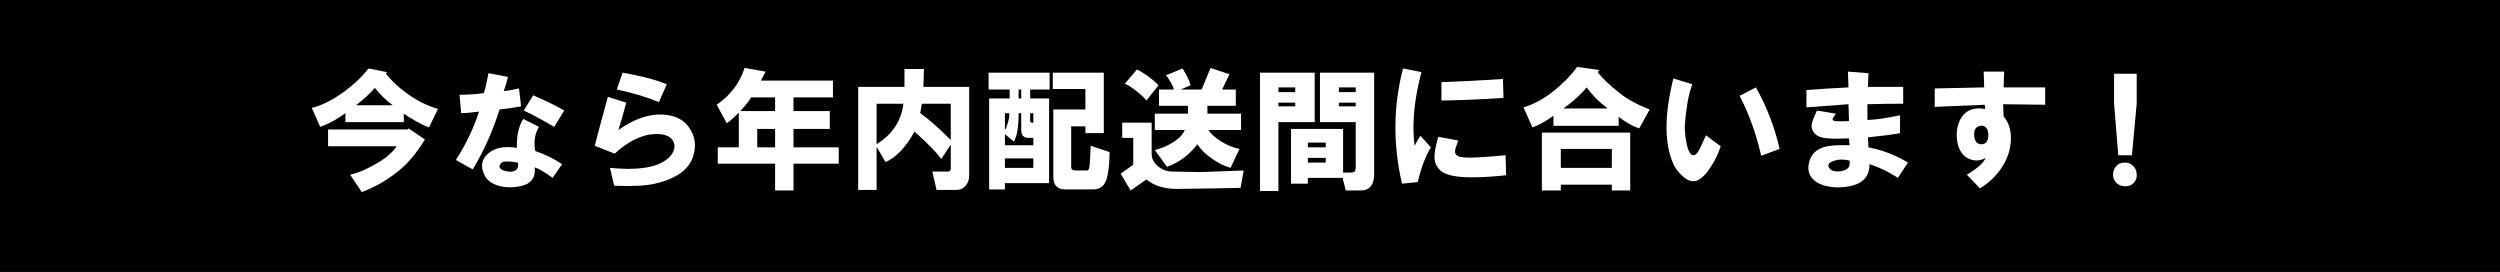 <svg xmlns="http://www.w3.org/2000/svg" id="_&#x30EC;&#x30A4;&#x30E4;&#x30FC;_2" data-name="&#x30EC;&#x30A4;&#x30E4;&#x30FC; 2" viewBox="0 0 482.791 52.514"><defs><style>      .cls-1, .cls-2 {        stroke-width: 0px;      }      .cls-2 {        fill: #fff;      }    </style></defs><g id="_&#x30EC;&#x30A4;&#x30E4;&#x30FC;_1-2" data-name="&#x30EC;&#x30A4;&#x30E4;&#x30FC; 1"><rect class="cls-1" width="482.791" height="52.514"></rect><g><path class="cls-2" d="m71.177,13.222l3.555.711-.203.305c1.083,1.355,2.369,2.574,3.859,3.656,1.895,1.422,3.961,2.473,6.195,3.148l-1.727,3.555c-.678-.203-1.592-.643-2.742-1.32-.949-.541-1.66-.98-2.133-1.32v1.625h-11.273v-1.727c-.339.271-1.016.711-2.031,1.32-1.084.609-2.031,1.051-2.844,1.32l-1.625-3.656c1.963-.473,4.096-1.557,6.398-3.25,1.895-1.422,3.418-2.877,4.57-4.367Zm-1.32,23.867l-2.234-3.352c1.557-.338,3.352-1.117,5.383-2.336.947-.541,1.727-1.117,2.336-1.727.676-.609,1.083-1.082,1.219-1.422h-13.203v-3.25h15.336l.203-.203,3.148,2.133c-1.558,2.574-3.217,4.57-4.977,5.992-2.234,1.828-4.639,3.215-7.211,4.164Zm-1.117-16.758h7.109c-1.355-1.016-2.506-2.133-3.453-3.352-.949,1.084-2.167,2.201-3.656,3.352Z"></path><path class="cls-2" d="m88.036,30.894c1.963-3.047,3.453-6.16,4.469-9.344-1.558.203-2.709.305-3.453.305l-.305-3.555c1.489,0,3.047-.102,4.672-.305.27-.744.575-2.031.914-3.859l3.758.711c-.203.949-.475,1.863-.812,2.742.812-.066,1.793-.236,2.945-.508l.406,3.453c-1.422.271-2.811.475-4.164.609-1.287,4.131-3.014,7.99-5.18,11.578l-3.25-1.828Zm11.781-2.336c-.068-2.301.338-4.164,1.219-5.586l3.047,1.523c-.812,1.355-1.05,2.912-.711,4.672,1.963.678,3.689,1.523,5.18,2.539l-1.828,2.641c-1.49-1.082-2.641-1.76-3.453-2.031.203,2.031-.746,3.25-2.844,3.656-1.355.27-2.607.27-3.758,0-1.49-.34-2.506-1.016-3.047-2.031-.881-1.691-.678-3.113.609-4.266,1.286-1.15,3.148-1.523,5.586-1.117Zm.203,2.844c-.678-.135-1.287-.203-1.828-.203-.812-.066-1.32.068-1.523.406-.406.609-.203,1.051.609,1.32.744.271,1.422.305,2.031.102s.846-.744.711-1.625Zm1.117-10.055l1.828-2.945c2.775,1.219,4.773,2.201,5.992,2.945l-1.93,3.148c-2.574-1.488-4.537-2.539-5.891-3.148Z"></path><path class="cls-2" d="m114.849,28.152c.812-3.113,1.658-6.262,2.539-9.445l3.555,1.117c-.475,1.828-.982,3.59-1.523,5.281,3.656-2.572,7.075-3.486,10.258-2.742,1.692.406,2.945,1.355,3.758,2.844.812,1.422.981,2.98.508,4.672-.678,2.709-3.148,4.57-7.414,5.586-1.761.406-4.402.541-7.922.406l-.812-3.453c4.807.475,8.26.068,10.359-1.219.879-.541,1.489-1.15,1.828-1.828.338-.676.372-1.32.102-1.93-.609-1.354-2.234-1.828-4.875-1.422-2.234.475-4.402,1.693-6.5,3.656l-3.859-1.523Zm4.266-10.867l1.117-3.25c3.52.609,6.364,1.355,8.531,2.234l-1.523,3.453c-2.234-.947-4.943-1.76-8.125-2.438Z"></path><path class="cls-2" d="m143.794,13.121l4.062.711-.914,1.727h13.914v3.25h-7.617v2.641h7.008v3.453h-7.008v3.555h8.734v3.148h-8.734v5.18h-3.555v-5.18h-11.07v-3.148h4.062v-6.703c-1.084,1.084-1.863,1.762-2.336,2.031l-1.93-3.555c2.641-1.828,4.434-4.197,5.383-7.109Zm-.812,8.328h6.703v-2.641h-4.672c-.203.475-.881,1.355-2.031,2.641Zm3.25,7.008h3.453v-3.555h-3.453v3.555Z"></path><path class="cls-2" d="m187.161,33.941c0,.744-.203,1.354-.609,1.828-.475.609-1.117.914-1.93.914h-3.758l-.812-3.555h2.539c.812.137,1.15-.203,1.016-1.016v-4.164l-1.828,2.742c-1.016-1.354-2.742-3.113-5.18-5.281-1.625,2.98-3.488,4.943-5.586,5.891l-1.727-2.945v8.328h-3.555v-19.906h8.938v-3.453h3.758l-.102,3.453h8.836v17.164Zm-12.695-13.914h-5.18v7.82c3.047-1.895,4.773-4.502,5.18-7.82Zm3.25,1.828c1.557,1.084,3.52,2.811,5.891,5.18v-7.008h-5.586l-.305,1.828Z"></path><path class="cls-2" d="m190.919,14.035h11.781v3.25h-3.758v1.727h3.656v16.352h-8.531v1.219h-3.047v-17.57h3.961v-1.727h-4.062v-3.25Zm6.297,7.82h-.508c0,2.641-.305,4.469-.914,5.484l-1.727-1.422v2.133h5.484v-1.422h-.914c-.949,0-1.422-.508-1.422-1.523v-3.25Zm-2.336,0h-.812v3.25c.203-.27.406-.777.609-1.523.203-.744.27-1.32.203-1.727Zm-.812,10.562h5.484v-1.828h-5.484v1.828Zm2.641-13.406h.508v-1.727h-.508v1.727Zm2.844,4.672v-1.828h-.609v1.219c-.068.203-.035.373.102.508.135.137.305.17.508.102Zm10.055.711h-2.742v7.719c-.068.543.236.812.914.812h2.133c.27.068.439-.27.508-1.016.067-.609.135-1.861.203-3.758l3.656,1.219c0,1.693-.136,3.217-.406,4.57-.339,1.76-1.253,2.641-2.742,2.641h-5.383c-1.558,0-2.336-.812-2.336-2.438v-13h6.195v-3.961h-6.297v-3.148h9.852v11.68h-3.555v-1.32Z"></path><path class="cls-2" d="m218.849,26.628h-2.133v-2.945h5.688v5.992c0,.949.406,1.762,1.219,2.438.812.678,1.76,1.016,2.844,1.016l5.281.102,8.43-.305-.609,3.352-4.875.102-7.414.102c-2.438,0-4.402-.609-5.891-1.828l-3.047,2.133-1.93-3.25,2.438-1.727v-5.18Zm-1.625-10.461l2.336-2.742c.473.203,1.15.609,2.031,1.219,1.016.746,1.727,1.355,2.133,1.828l-2.336,2.945c-.339-.473-.982-1.082-1.93-1.828-.949-.744-1.693-1.219-2.234-1.422Zm22.445,8.938h-6.297c.473.746,1.252,1.457,2.336,2.133,1.15.746,2.369,1.254,3.656,1.523l-1.727,3.656c-1.152-.338-2.269-.879-3.352-1.625-1.355-.879-2.371-1.861-3.047-2.945-.609.812-1.355,1.592-2.234,2.336-1.219.949-2.438,1.625-3.656,2.031l-2.336-3.25c1.15-.27,2.234-.711,3.25-1.32,1.286-.744,2.133-1.59,2.539-2.539h-5.789v-3.148h6.398v-1.523h-5.586v-3.148h2.844c0-.27-.203-.744-.609-1.422-.406-.744-.711-1.184-.914-1.32l3.25-1.32c.879,1.49,1.387,2.574,1.523,3.25l-1.93.812h4.062l1.727-4.164,3.656,1.219-1.422,2.945h2.641v3.148h-5.484v1.523h6.5v3.148Z"></path><path class="cls-2" d="m243.325,36.886V14.035h10.562v9.547h-7.008v13.305h-3.555Zm3.555-19.094h3.25v-.914h-3.25v.914Zm0,2.742h3.25v-.711h-3.25v.711Zm14.93,11.477v-8.43h-6.906v-9.547h10.461v19.602c0,2.098-.881,3.148-2.641,3.148h-2.844l-.609-2.438h-6.703v1.117h-3.25v-10.562h10.055v8.43h1.32c.473,0,.778-.066.914-.203.135-.135.203-.508.203-1.117Zm-5.789-3.555v-.914h-3.453v.914h3.453Zm-3.453,2.945h3.453v-.914h-3.453v.914Zm5.992-13.609h3.25v-.914h-3.25v.914Zm0,2.742h3.25v-.711h-3.25v.711Z"></path><path class="cls-2" d="m270.95,13.222l3.555.711c-1.422,5.35-1.863,10.09-1.32,14.219.338-.676.711-1.32,1.117-1.93l2.031,2.234c-1.016,1.625-1.863,3.859-2.539,6.703l-3.047.305c-1.761-7.582-1.693-14.996.203-22.242Zm6.805,13.203l3.859.711c-.136.406-.305.881-.508,1.422-.203.678-.136,1.152.203,1.422.406.406,1.828.543,4.266.406,2.098-.135,3.825-.27,5.18-.406l.102,3.859c-2.438.271-4.639.406-6.602.406-3.115,0-5.146-.439-6.094-1.32-.881-.812-1.253-1.861-1.117-3.148.067-.812.305-1.93.711-3.352Zm.609-7.008v-3.555c3.926-.135,7.887-.338,11.883-.609l.102,3.656c-3.996.271-7.99.441-11.984.508Z"></path><path class="cls-2" d="m318.583,21.144l-2.031,3.656c-1.219-.406-2.539-1.15-3.961-2.234v1.727h-12.594v-1.93c-1.625,1.152-2.98,1.896-4.062,2.234l-1.727-3.859c2.438-.744,4.773-2.133,7.008-4.164,1.489-1.354,2.606-2.572,3.352-3.656l4.266.609-.305.406c.947,1.219,2.369,2.574,4.266,4.062,1.557,1.219,3.486,2.27,5.789,3.148Zm-20.82,15.641v-11.172h17.062v11.172h-3.555v-1.117h-9.852v1.117h-3.656Zm3.656-4.367h9.852v-3.656h-9.852v3.656Zm.508-11.477h8.531c-1.625-1.219-2.98-2.572-4.062-4.062-1.016,1.287-2.506,2.641-4.469,4.062Z"></path><path class="cls-2" d="m326.81,16.269c-.475,1.287-.812,2.676-1.016,4.164-.203,1.287-.339,2.473-.406,3.555-.068.746,0,1.795.203,3.148.135.812.305,1.457.508,1.93.27.609.575.914.914.914.473,0,.947-.541,1.422-1.625l1.016-2.234,2.844,2.133c-.406,1.287-1.016,2.574-1.828,3.859-.949,1.49-1.863,2.402-2.742,2.742-.881.338-1.795.066-2.742-.812-.949-.812-1.625-1.76-2.031-2.844-1.558-3.926-1.49-9.275.203-16.047l3.656,1.117Zm9.141,2.234l3.148-1.625c2.098,3.725,3.622,7.686,4.57,11.883l-3.555,1.32c-.949-4.197-2.336-8.057-4.164-11.578Z"></path><path class="cls-2" d="m348.849,20.738v-3.352c2.641-.203,5.348-.371,8.125-.508l-.102-3.047,3.961.305-.102,2.641h6.805v3.25c-2.234,0-4.537.035-6.906.102v3.047c1.625-.066,3.723-.371,6.297-.914v3.453c-1.422.271-3.488.543-6.195.812l.102,1.93c2.775.543,5.314,1.523,7.617,2.945l-1.93,2.945c-1.896-1.219-3.725-2.098-5.484-2.641,0,2.1-1.016,3.453-3.047,4.062-1.219.338-2.438.473-3.656.406-1.828-.137-3.183-.609-4.062-1.422-.949-.879-1.253-1.996-.914-3.352.338-1.557,1.354-2.572,3.047-3.047,1.016-.27,2.606-.371,4.773-.305l-.102-1.32c-1.693.068-3.014.068-3.961,0-1.49-.066-2.472-.508-2.945-1.32-.339-.541-.406-1.15-.203-1.828.135-.473.439-1.219.914-2.234l3.656.609c-.339.475-.542.779-.609.914-.068.271.067.441.406.508.947.068,1.861.068,2.742,0l-.102-3.25c-2.777.203-5.484.406-8.125.609Zm8.328,10.258c-1.152-.27-2.201-.236-3.148.102-.949.34-1.186.812-.711,1.422.406.543,1.184.711,2.336.508,1.219-.203,1.727-.879,1.523-2.031Z"></path><path class="cls-2" d="m373.63,17.081c3.114-.066,6.297-.135,9.547-.203l-.102-3.047h3.961l-.102,3.047h8.023v3.352l-8.125-.102.102,2.336c1.286,1.559,1.692,3.59,1.219,6.094-.271,1.422-.881,2.811-1.828,4.164-1.084,1.49-2.404,2.707-3.961,3.656l-2.539-2.641c1.963-1.15,3.182-2.234,3.656-3.25-.949.543-1.93.645-2.945.305-1.355-.473-2.201-1.59-2.539-3.352-.271-1.557-.102-2.979.508-4.266.947-1.828,2.572-2.539,4.875-2.133l-.102-.812c-3.386.137-6.602.271-9.648.406v-3.555Zm8.836,7.211c-.881.137-1.287.746-1.219,1.828.067,1.084.473,1.66,1.219,1.727.541.068.947-.102,1.219-.508.203-.338.305-.777.305-1.32s-.136-.98-.406-1.32c-.271-.338-.644-.473-1.117-.406Z"></path><path class="cls-2" d="m410.396,35.972c-.746,0-1.355-.271-1.828-.812-.339-.406-.508-.879-.508-1.422s.168-1.049.508-1.523c.406-.541.947-.812,1.625-.812.676-.066,1.252.137,1.727.609.473.475.711,1.016.711,1.625.067.609-.102,1.15-.508,1.625-.406.473-.982.711-1.727.711Zm-2.133-15.945v-5.789h4.367v5.789l-.914,9.953h-2.641l-.812-9.953Z"></path></g></g></svg>